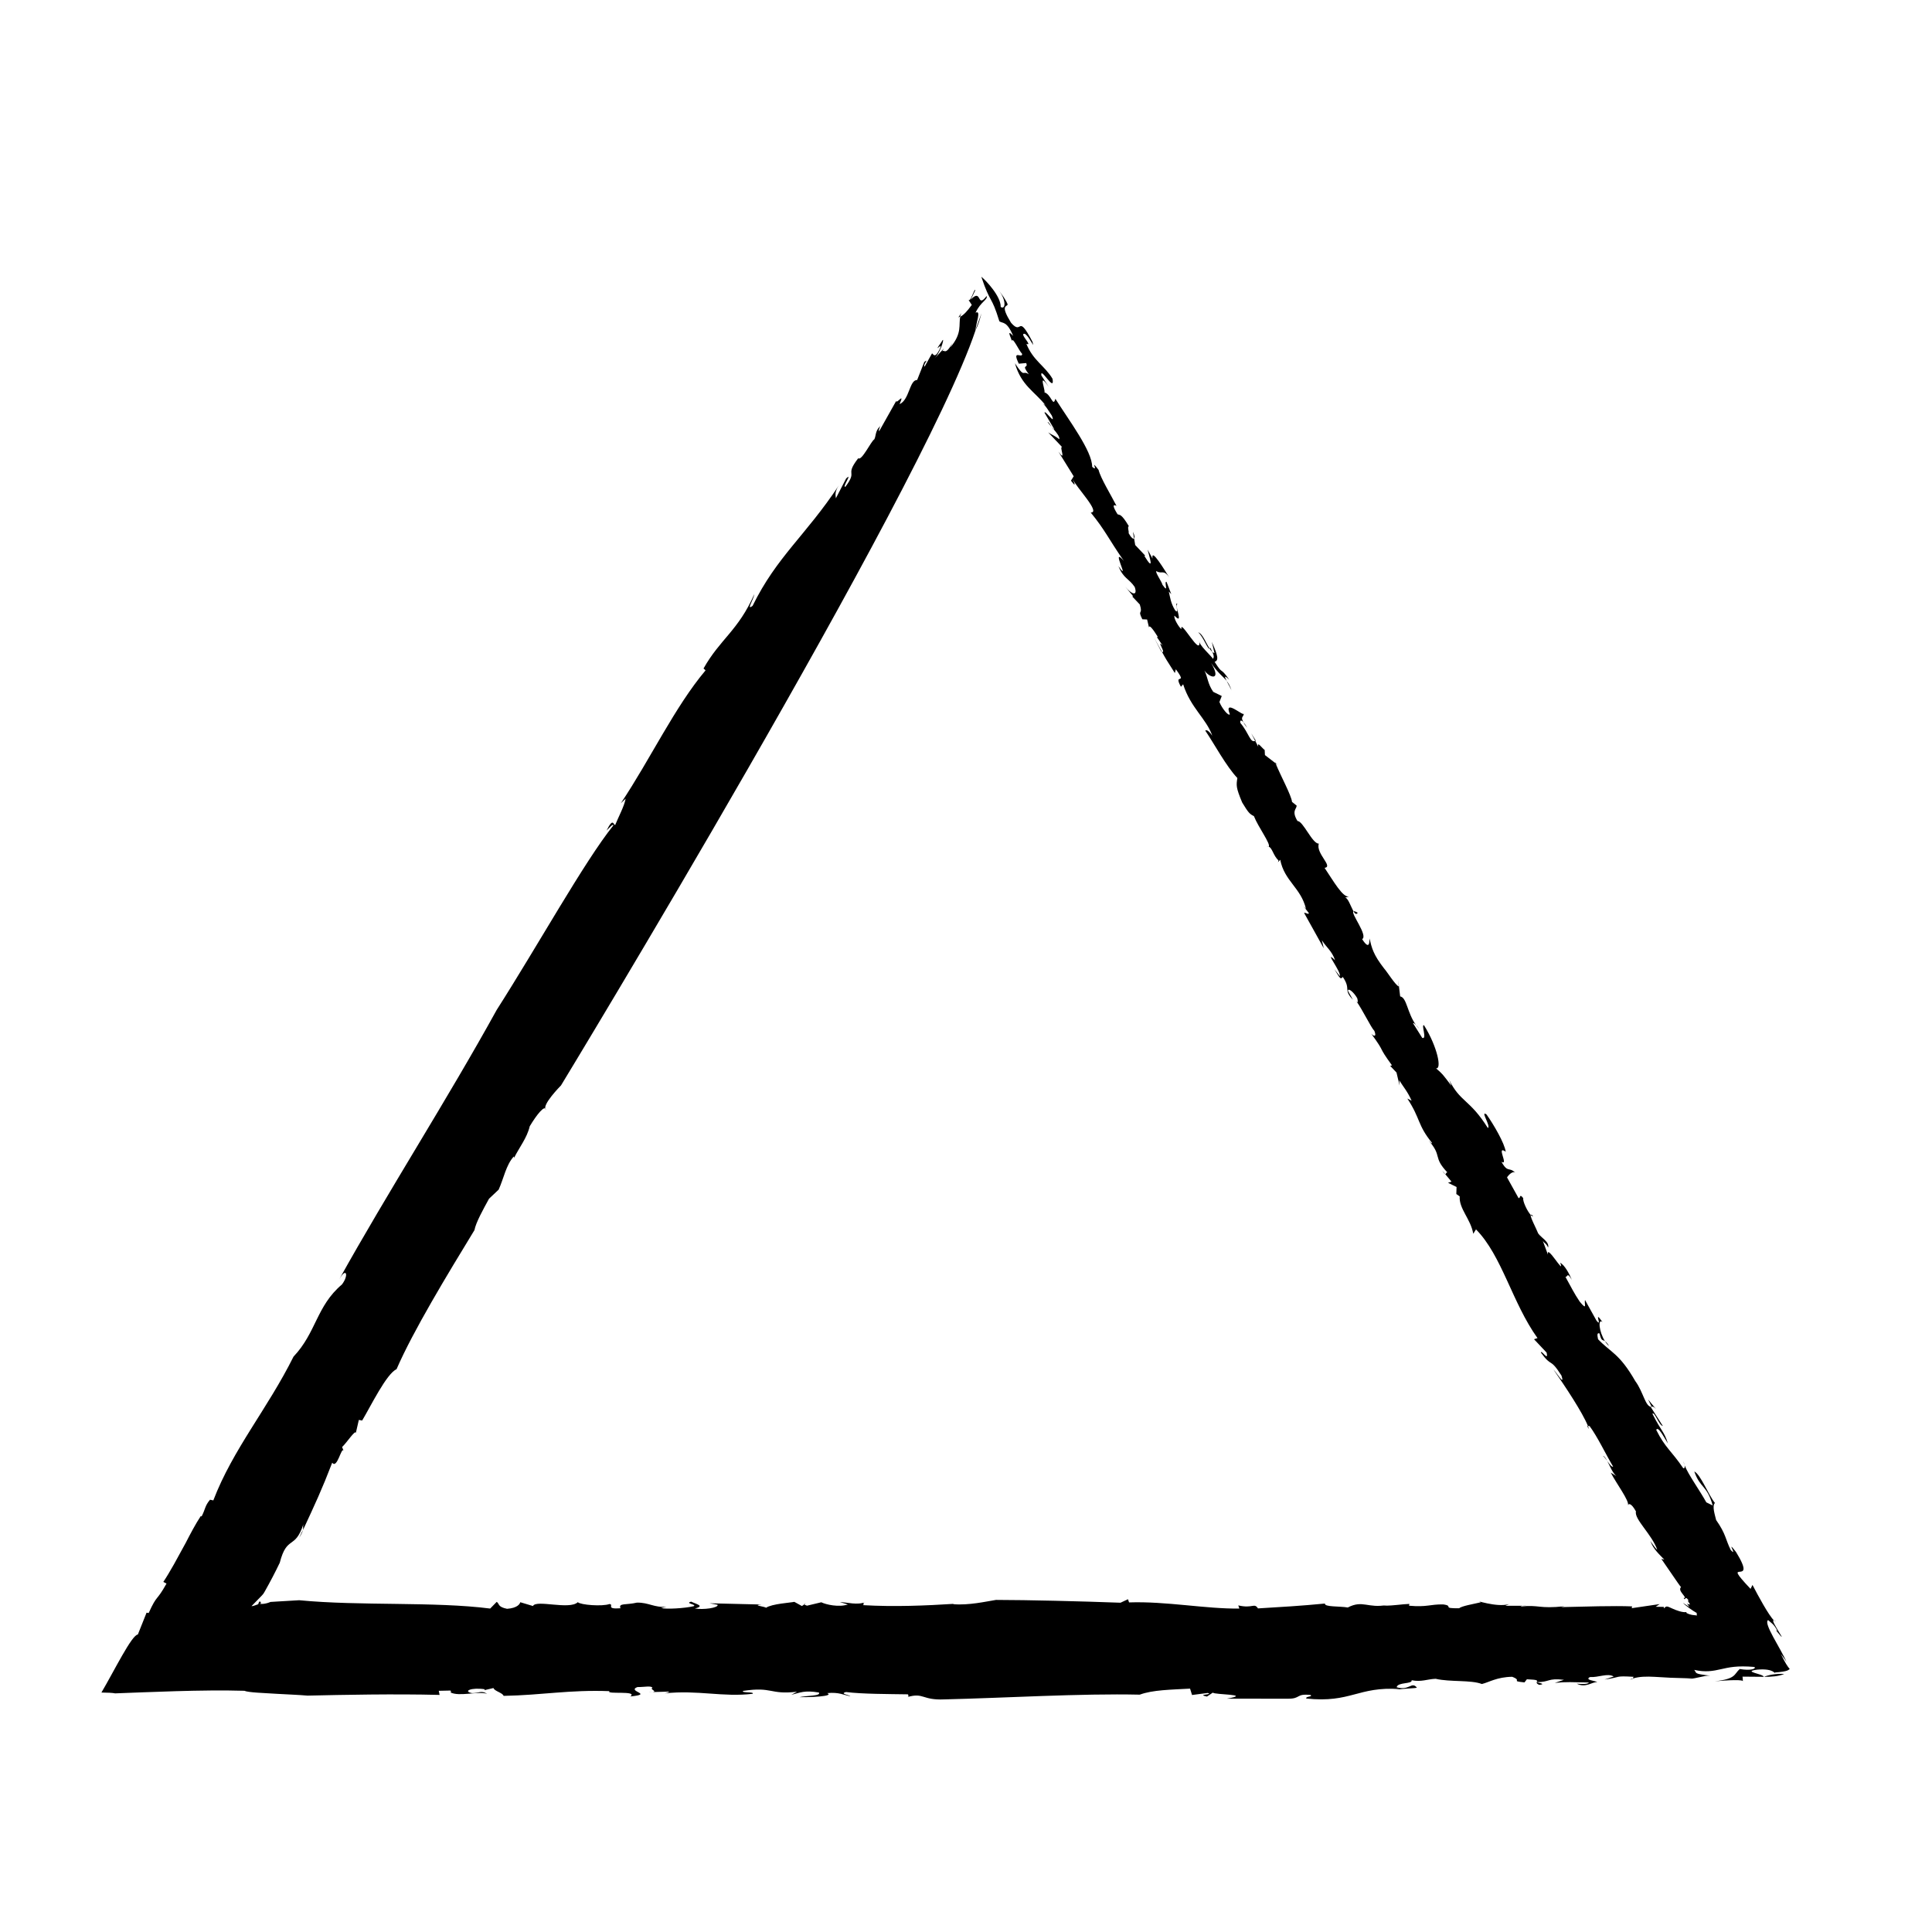 <?xml version="1.0" encoding="UTF-8"?>
<!-- Uploaded to: ICON Repo, www.svgrepo.com, Generator: ICON Repo Mixer Tools -->
<svg fill="#000000" width="800px" height="800px" version="1.1" viewBox="144 144 512 512" xmlns="http://www.w3.org/2000/svg">
 <g>
  <path d="m480.18 368.36c-0.148-0.039-0.305-0.043-0.488 0.016"/>
  <path d="m526.96 455.12-0.754-0.891c0.402 0.637 0.609 0.848 0.754 0.891z"/>
  <path d="m451.73 316.62c0.07 0.055 0.094 0.039 0.156 0.07-0.441-0.797-1.035-1.879-2.008-3.637z"/>
  <path d="m547.43 569.51 1.32-0.016c-0.598-0.004-0.98-0.047-1.32 0.016z"/>
  <path d="m568.8 529.83c0.348 0.246 0.73 0.777 1.098 1.297-0.375-0.711-0.727-1.25-1.098-1.297z"/>
  <path d="m444.24 284.93 0.293 1.773c0.219-0.164 0.168-0.82-0.293-1.773z"/>
  <path d="m412.14 234.31c-0.016 0.062-0.043 0.094-0.047 0.207"/>
  <path d="m421.62 255.85c0.301 0.41 0.688 0.863 1.078 1.32-0.371-0.609-0.824-1.395-1.078-1.32z"/>
  <path d="m423.24 257.79-0.535-0.613c0.242 0.375 0.449 0.68 0.535 0.613z"/>
  <path d="m402.46 231.55c0.887-1.477 1.207-2.992 1.645-4.531z"/>
  <path d="m357.13 569.14 0.375-0.258c-0.352 0.082-0.414 0.172-0.375 0.258z"/>
  <path d="m399.52 225.96-0.723 0.988"/>
  <path d="m461.53 311.58c1.398 1.195 2.531 4.633 3.035 4.309-1-1.535-1.895-4.019-3.035-4.309z"/>
  <path d="m316.91 592.41-1.148 0.035c0.547 0.004 0.891-0.008 1.148-0.035z"/>
  <path d="m397.96 228.11c0.16-0.043 0.32-0.137 0.48-0.215 0.078-0.312 0.191-0.629 0.355-0.934z"/>
  <path d="m218.12 558.05s-0.02 0.031-0.035 0.059c-0.035 0.145-0.062 0.25-0.102 0.398z"/>
  <path d="m224.25 549.46c-0.312 0.672-0.613 1.32-0.945 2.039 0.648-0.996 0.867-1.586 0.945-2.039z"/>
  <path d="m405.04 224.43-0.934 2.59"/>
  <path d="m280.15 450.89c-0.156 0.324-0.305 0.637-0.453 0.938"/>
  <path d="m565.12 522.73c-0.098-0.25-0.227-0.574-0.34-0.863-0.176-0.012-0.23 0.09 0.34 0.863z"/>
  <path d="m611.49 588.38h-0.047l0.016 0.012z"/>
  <path d="m611.49 588.38c2.051 0 3.871-0.129 5.356-0.766-2.176-0.141-4.344 0.305-5.356 0.766z"/>
  <path d="m597.23 588.05c0.273 0.027 0.488 0.047 0.809 0.078"/>
  <path d="m581.71 516.82-0.059 0.031c0.031 0.008 0.074 0.012 0.074 0.012z"/>
  <path d="m590.45 532.33c-0.168-0.414-0.289-0.816-0.332-1.129"/>
  <path d="m551.25 589.8 0.02-0.027c-0.039 0.004-0.047 0.004-0.086 0.008 0.023 0.008 0.066 0.02 0.066 0.02z"/>
  <path d="m614.11 573.41c0.188 0.172 0.344 0.27 0.457 0.262-0.215-0.156-0.352-0.227-0.457-0.262z"/>
  <path d="m180.53 577.17c-1.602 0.07-6.231 9.57-9.652 15.371 1.676 0.016 2.949 0.074 3.637 0.219 8.363-0.297 23.117-1.02 34.25-0.684 0.473 0.215 1.719 0.375 3.484 0.5 1.395 0.082 3.144 0.188 5.059 0.301 2.656 0.16 5.773 0.266 8.199 0.48 9.453-0.215 22.961-0.492 34.992-0.188l-0.219-1.086 3.141-0.07c-0.047 0.238 0.379 0.363-0.098 0.477 2.434 1.23 7.25-0.375 9.773 0.387-1.586-0.98-2.199-0.152-3.992-0.18-2.578-0.516-0.113-1.562 3.363-1.023l-0.07 0.238 2.375-0.566c0.266 0.844 2.422 1.238 2.695 2.078 10.344-0.199 17.383-1.652 28.051-1.25-1.098 0.941 7.672-0.238 5.523 1.398 6.41-0.617-1.055-1.324 1.871-2.484 1.789 0.027 3.668-0.426 3.992 0.184-0.844 0.395 1.453 0.996 0 1.145l4.281-0.125c0.406 0.125-0.535 0.355-1.008 0.461 8.719-0.945 15.465 1.07 23.285 0.117 0.582-0.59-3.106-0.168-2.535-0.762 7.871-1.199 6.957 1.066 14.301 0.219l-1.52 0.816c2.371-0.562 3.41-1.266 7.305-0.609 0.684 0.969-3.309 0.789-5.191 1.238 2.68 0.039 9.453-0.211 7.391-1.082 3.211-0.316 4.375 0.543 6.109 0.805 0.059-0.238-2.996-0.645-1.117-1.09 4.367 0.543 11.113 0.523 16.453 0.609-0.047 0.238 0.324 0.598-0.141 0.715 4.293-1.254 3.84 0.895 9.73 0.625 15.758-0.363 36.176-1.613 51.801-1.254 3.398-1.273 8.355-1.316 13.332-1.598l0.527 1.688 4.152-0.539c1.688 0.508-3.191 0.316-0.207 0.953l1.566-1.047c0.328 0.605 10.668 0.398 3.699 1.609l16.137 0.008c3.566 0.051 2.086-1.406 6.027-0.988 0.801 0.492-1.418 0.34-1.094 0.941 11.844 1.254 13.684-3.269 24.727-2.5l-0.938 0.227c1.879-0.449 5.457-0.391 5.5-0.633-1.418-1.703-1.98 0.922-5.352-0.082 0.297-1.434 4.199-0.773 3.981-1.859 2.582 0.516 4.102-0.297 6.359-0.383 3.84 0.898 9.355 0.258 12.25 1.383 1.879-0.453 3.984-1.855 8.031-1.914 2.898 1.121-0.684 1.07 3.262 1.488l0.633-0.832c3.234 0.129 2.727 0.359 2.609 0.754 3.461 0.035 2.879-1.141 7.215-0.605l-2.418 0.809c3.211-0.316 4.516-0.176 8.988-0.102-0.102 0.477-1.891 0.445-3.203 0.305 2.426 1.23 4.156-0.531 5.469-0.398-0.375-0.363-3.469-0.527-1.957-1.348 2.215 0.152 4.723-1.125 6.305-0.145l-2.422 0.801c4.629-0.645 2.473-1.035 7.781-0.715-0.285 0.062-0.148 0.27-0.266 0.441 1.68-0.531 3.617-0.555 5.758-0.438 1.336 0.078 2.738 0.156 4.195 0.238 1.871 0.059 3.801 0.117 5.785 0.18l-1.438 0.223c3.172-0.281 4.488-1.023 6.176-0.965-4.617-0.48-3.484-0.723-4.231-1.523 3.012 0.688 5.012 0.289 7.066-0.176 2.121-0.469 4.215-1.004 8.895-0.598 0.512 0.473-0.945 1.051-3.906 0.547-1.562 1.406-0.906 2.602-6.606 3.258 3.625-0.324 7.816-0.52 7.449 0.07-0.008-0.438-0.039-0.871-0.094-1.309 2.219 0.02 3.965 0.031 5.641 0.047-0.199-0.828-5.824-1.355-1.773-1.898 4.629-0.426 4.727 1.344 4.703 0.754 3.746-0.289 3.484-0.695 3.945-0.918-0.629-0.734-1.16-1.527-2.359-3.992 0.516 0.676 1.566 2.047 1.66 2.457-1.672-3.961-6.394-10.629-5.035-11.434 0.863 0.793 1.59 1.105 2.445 2.859l-0.379-0.18c4.285 5.316-1.863-3.027-0.535-2.617-1.328-1.238-4.262-6.664-5.672-9.383l-0.512 1.047c-8.531-9.035 2.316 0.191-3.883-9.82-2.863-3.668 0.637 1.645-1.359-0.469-1.41-2.781-1.242-4.215-3.879-7.953-0.301-1.289-1.145-3.789-0.316-4.519-1.758-2.18-3.777-7.527-5.473-8.363 1.574 4.551 3.332 3.523 4.875 9.016l-1.684-0.82c-1.859-3.348-4.769-7.328-5.754-9.809 0.09 0.566-0.027 0.906-0.391 0.727-3.066-4.531-4.766-5.363-7.133-10.121 0.488-1.086 1.895 1.688 3.098 3.606-1.039-3.352-1.734-3.129-4.109-7.887 0.59-0.664 1.738 3.125 2.762 3.242l-3.164-4.965c0.055-0.004 0.094-0.055 0.148-0.086-1.648-0.035-2.129-3.945-4.289-6.852-4.238-7.387-6.531-7.566-9.863-11.09-0.301-1.289-0.176-1.793 0.398-1.508 0.5 2.125 0.742 1.559 1.426 2.008-1.559-2.418-1.938-6.144-0.645-5.035-2.633-3.754 0.176 1.797-1.598-0.402l-3.039-5.469c-0.258 1.004 0.703 2.988-1.391 0.457-1.531-2.266-2.066-3.481-3.805-6.598 0.566 0.27 0.387-1.523 1.688 0.82-0.625-1.629-1.938-3.981-3.066-4.531 1.379 3.711-3.734-5.242-3.254-2.16l-1.379-3.711c0.434 0.777 0.898 0.625 1.43 1.832 0.395-1.508-1.863-2.609-2.633-3.742-0.504-1.297-2.199-4.438-1.98-4.906-0.879-0.918-2.176-3.652-1.973-4.422-1.105-1.484-0.695 0.227-1.266-0.059l-3.035-5.457c0.359-0.59 1.559-1.883 2.227-1.18-1.668-1.77-1.973 0.16-3.703-2.961 2.035 1.191-1.57-4.543 1.121-2.668-0.27-2.203-3.211-7.242-5.082-9.871-1.801-1.262 1.277 3.277 0.344 3.574-4.801-7.648-7.359-6.816-10.262-12.785l0.625 1.625c-2.531-3.312-2.195-2.969-4.098-4.656 1.594 0.402 0.418-5.656-3.188-11.414-0.805-0.199 0.91 3.859-0.457 3.367l-2.402-3.82c-0.082-0.332 0.336 0 0.758 0.43-2.383-3.297-2.418-7.289-4.203-7.609l-0.543-4.422 0.168 1.777c-0.785-0.195-3.199-4.035-3.867-4.734-2.875-3.688-3.269-5.394-3.883-7.965-0.023 0.941 0.016 3.234-1.957 0.172 1.684-0.926-3.191-6.973-2.273-7.375-0.754-1.262-1.539-3.824-2.312-3.574l1.16-0.383c-1.617 0.535-4.223-4.148-6.527-7.555 2.426-0.324-2.402-3.82-1.52-6.426-1.719 0.102-4.16-6.012-5.656-5.984-1.641-2.703-0.242-3.144-0.219-4.086l-1.23-0.988c-0.172-1.738-3.035-6.938-4.367-10.242l-2.812-2.168-0.07-1.363c-0.562-0.281-2.098-2.547-1.691-0.828l-0.812-1.574c-1.359 0.613-1.594-1.953-3.918-4.723-0.203-0.828 0.211-0.82 0.77-0.246-0.871-1.543 0.168-1.262 0.113-2.352 0.297 1.277-5.488-4.199-3.684 0.273-0.359 0.586-2.133-1.609-2.773-3.25l0.625-1.582-2.262-1.109c-1.531-2.266-1.371-3.699-2.34-5.688 1.195 1.914 4.731 3.074 1.789-1.969 1.68 2.57 3.074 3.508 4.109 4.746-0.559-1.074-0.746-1.66 0.684-0.312-2.633-3.746-1.469-0.914-3.867-4.734 1.156-0.379 0.859-1.664-0.75-5.285l0.711 2.992c-0.195-0.047-0.387-0.168-0.559-0.328 0.445 1.031 0.441 1.398 0.164 1.836-0.434-0.777-3.891-3.797-3.641-4.809 0.652 4.859-5.199-6.148-4.723-3.074-0.559-0.273-2.191-2.973-1.836-3.551 2.664 2.82-0.238-3.141 0.789-3.023-0.996-1.043 0.711 3.012-0.625 1.594-1.191-1.906-1.375-3.703-1.676-4.977l0.664 0.699-1.27-3.277c-0.801-0.199 0.805 3.422-1.062 0.801-0.203-0.855-2.07-3.477-1.609-3.629 1.469 0.91 1.863-0.59 3.398 1.672-1.203-1.918-4.914-8.09-4.43-5.008l-1.312-2.359c0.41 1.723 1.988 6.281-0.855 1.668l0.23-0.078-2.66-2.812-0.285-1.73c-0.238 0.191-0.777-0.184-1.453-1.402 0.129-0.496-0.406-1.707 0.062-1.852-2.074-3.481-2.434-2.894-3-3.176-1.203-1.918-1.41-2.781-0.273-2.215-1.41-2.766-4.242-7.383-4.754-9.531-2.535-3.328 0.211 0.867-1.703-0.832 0.02-4.152-6.144-12.285-9.75-18.023-0.66 2.5-1.102-1.5-3.16-1.75 1.227 0.98-1.984-6.273 1.418-1.391l-1.969-3.039c-0.367-2.641 3.633 4.809 2.961 0.887-2.074-3.484-5.129-4.793-6.93-9.266 1.918 0.746-2.203-2.977-0.383-2.648 0.898 0.629 1.438 1.848 2.203 2.969l-0.199-0.852c-4.113-7.891-2.602-1.469-5.691-5.062-2.844-4.613-1.25-4.207-0.883-4.785-0.203-0.855-1.738-3.117-2.738-4.184 2.332 2.473 2.348 5.699 0.883 4.789 0.086-2.801-3.906-7.027-5.144-8.016 2.512 7.477 2.609 4.684 4.789 11.816 0.902 0.633 1.961-0.172 3.664 3.879-1.93-2.047-0.543 0.527-0.344 1.305 0.238-1.105 1.785 2.465 2.719 3.457 0.07 1.359-2.824-1.391-0.887 2.594l1.965-0.168c0.629 1.633-1.5 0.016 0.703 2.992-1.797-1.254-0.953 1.242-3.688-2.934 1.641 5.906 5.262 7.496 8.129 11.172-0.332-0.355-0.566-0.281-0.898-0.625 0.898 0.625 1.77 2.188 2.539 3.316 1.168 2.844-1.902-1.688-1.934-0.758l2.504 4.254c0 0.117-0.016 0.152-0.047 0.172 0.859 1.004 1.617 1.996 1.457 2.609-1.227-0.984-2.031-1.191-2.93-1.816l3.664 3.875c-0.793-0.199 1.25 4.211-0.961 1.23l4.043 6.523-0.723 1.164c1.102 1.484 1.332 1.41 0.363-0.566 1.066 2.41 7.629 9.027 4.879 9.012 3.859 4.727 4.606 6.805 8.766 12.816-3.758-4.305 1.984 6.273-1.422 1.379 1.277 3.277 2.769 3.254 4.309 5.527 0.836 2.484-0.758 2.082-2.527-0.109l2.106 2.555-0.238 0.066 2.004 2.121c0.941 2.922-0.73 1.152 0.676 3.926l1.262 0.055 0.508 2.133c0.031-0.93 1.133 0.555 2.328 2.469l-0.23 0.078 1.543 2.273c-1.914-2.027 1.051 2.281-0.234 1.582 1.121 2.055 1.16 2.094 3.438 5.664l0.262-1.008c3.301 4.465-0.824 0.738 1.352 4.644l0.586-0.66c1.984 6.273 6.137 9.062 7.719 13.629-1.527-2.266-2.027-1.184-1.793-1.254 2.309 3.398 5.445 9.297 8.438 12.465-0.285 1.945-0.418 2.445 1.285 6.496 1.645 2.707 1.977 3.051 3.102 3.598 1.121 2.891 4.598 7.527 3.906 8.098 0.961 0.266 1.254 2.461 2.609 3.629l-0.137 0.488 0.598-0.648c1.086 5.648 5.5 7.43 6.82 13.004l-0.668-0.707 1.438 1.84c-0.137 0.5-0.801-0.203-1.27-0.055l5.219 9.379-0.508-2.144c1.199 1.914 2.664 2.824 3.504 5.32-3.231-3.094 1.738 3.113 1.242 4.199l-1.434-1.828c1.633 2.684 1.633 2.684 2.238 2.043 2.289 3.391 0.008 3.223 2.668 6.035l-1.301-2.344c0.027-0.93 1.59 0.398 2.461 1.961 0.102 0.434 0.406 1.719-0.363 0.586 1.879 2.625 3.914 7.023 4.91 8.082 0.641 1.641-0.16 1.441-0.824 0.734 4.066 5.59 1.41 2.773 5.481 8.375l-0.473 0.141 1.672 1.766 0.809 3.426-0.07-1.355c1.199 1.914 2.195 2.969 3.269 5.391l-1.137-0.57c3.516 5.328 2.648 6.977 6.527 11.73 0.094 0.422-0.57-0.281-0.906-0.645 3.766 4.312 1.02 4.301 5.016 8.523-0.379-0.184-0.328 0.496-0.613 0.41l1.68 2-0.926 0.305 2.266 1.117-0.062 1.859 0.895 0.637c-0.219 3.289 2.914 5.969 3.594 9.902l0.727-1.16c6.891 6.973 9.594 19.473 16.301 28.809l-0.926 0.297 3.332 3.535c0.609 2.57-1.469-0.914-1.496 0.016 2.977 4.117 2.273 1.121 5.438 6.078 0.941 2.926-1.129-0.559-2.133-1.613 3.152 4.531 7.66 11.316 9.148 14.965 0.156 0.012 0.422 0.137 0.367-0.066 2.203 2.973 4.246 7.383 6.316 10.859-0.43 0.133-0.992-0.699-1.574-1.527 0.676 1.289 1.402 3.16 2.414 4.019l-1.473-0.91c1.406 2.773 5.043 7.582 4.547 8.668 0.133-0.508 0.832-0.73 2.133 1.617-0.527 2.012 4.176 6.023 5.641 10.145-0.555-0.27-2.195-2.969-1.766-2.188 0.742 2.062 2.301 3.398 3.641 4.82l-0.801-0.211 2.856 4.144c0.875 1.25 2.156 3.203 2.375 3.312-0.523 0.551-0.102 1.18 0.387 1.82 0.484 0.633 1.012 1.246 0.285 1.055 0.562 1.086 0.246-0.859 1.305 0.641-0.59 0.199 1.211 1.508-0.18 1.004l-0.242-0.195 0.645 0.969-1.699-1.09c0.641 0.707 2.473 2.019 3.688 2.707-0.102 0.145-0.051 0.375 0.043 0.629-0.953-0.105-1.719-0.078-2.812-0.672l-0.004-0.227c-0.961 0.184-2.738-0.461-3.777-0.953-1.133-0.492-1.566-0.832-2.109-0.035-0.129-0.133-0.141-0.367 0.059-0.355l-0.508-0.031-1.809-0.031 1.07-0.703-7.414 1.082 0.098-0.477c-4.894-0.195-12.555 0.051-18.855 0.195l0.941-0.227c-6.875 0.734-6.637-0.457-11.668 0.066 0.18-0.125 0.348-0.176 0.531-0.203l-4.527 0.02 1-0.465c-3.352 1.027-9.578-1.34-7.512-0.473-1.898 0.453-5.164 1-5.723 1.586-4.938 0.051-1.207-0.613-4.266-1.02-3.57-0.051-4.199 0.773-9.039 0.344l0.102-0.477c-2.262 0.086-3.668 0.426-6.82 0.496l0.938-0.227c-5.141 1-6.414-1.41-10.449 0.68-2.156-0.387-6.25-0.09-6.051-1.047-6.406 0.621-11.387 0.906-17.746 1.289-1.02-1.57-1.367 0.102-5.219-0.797l0.285 0.84c-8.996 0.109-19.316-1.969-29.234-1.633l-0.277-0.844-1.984 0.926c-10.68-0.398-24.492-0.727-33.004-0.742-2.789 0.441-7.019 1.453-11.449 1.148l0.465-0.117c-7.711 0.484-15.859 0.84-24.273 0.355 0.523-0.355-0.309-0.605 0.629-0.832-1.996 0.93-4.934 0.047-6.738 0.023l2.113 0.633c-2.394 0.801-5.824 0.027-7.039-0.586l-3.785 0.902c-0.246-0.086-0.633-0.215-0.684-0.352l-0.672 0.445-2.008-1.109c-0.938 0.227-5.941 0.508-7.504 1.57-0.363-0.367-3.894-0.656-1.164-0.859l-13.812-0.332 2.152 0.395c0.27 0.84-3.883 1.375-6.027 0.988 2.816-0.676 0.23-1.195-0.973-1.812-1.879 0.453 1.633 0.742 0.645 1.207-2.363 0.562-7.356 0.852-8.609 0.473l1.41-0.34c-3.203 0.312-4.684-1.152-7.844-1.082-2.84 0.676-4.934 0.051-4.348 1.496-4.102 0.297-1.582-0.98-2.91-1.125-1.93 0.691-7.66 0.246-8.395-0.488-2.246 2.121-11.043-0.762-11.883 1.016l-3.363-1.008c-0.109 0.477-0.773 1.551-3.508 1.746-2.57-0.516-1.961-1.352-2.738-1.84l-1.73 1.773c-14.82-1.902-34.379-0.637-50.621-2.207-1.809 0.105-3.742 0.223-5.75 0.34l-1.52 0.094c-0.672 0.031-0.301 0.062-0.512 0.094l-0.48 0.176c-0.684 0.219-1.645 0.363-2.199 0.238l0.422-0.227c-0.207-0.148-0.328-0.293-0.371-0.441l0.121-0.117-0.219 0.176c-0.195 0.238-0.301 0.477-0.316 0.715-0.582 0.207-1.422 0.547-1.762 0.523l-0.023-0.023c0.816-0.84 1.766-1.812 2.754-2.828 0.336-0.383 0.477-0.527 0.75-1.062 1.41-2.5 2.75-5.047 3.965-7.598 1.914-7.398 4.012-3.328 6.254-10.18-0.141 0.617 0 0.957-0.098 1.527 3.211-6.918 4.973-10.664 7.742-17.852 1.312 1.77 2.438-4.309 3.016-3.184l-0.398-0.961c1.281-1.211 3.43-4.57 3.652-3.781l0.789-3.418 0.875 0.172c2.281-3.816 6.465-12.438 9.113-13.605 4.414-10.18 13.445-25.047 20.645-36.852 0.375-2.027 2.348-5.555 3.863-8.324l2.555-2.414c1.336-2.93 1.945-6.516 4-8.777 0.094 0.074 0.105 0.223 0.047 0.434 1.453-2.926 3.465-5.344 4.188-8.445 1.832-3.066 4.031-5.805 4.293-4.391-1.27-1.137 3.992-6.434 3.992-6.434s95.289-156.79 109.84-200.07c0.043-1.711 1.66-5.586 0.016-4.695 1.34-2.938 3.34-3.488 2.934-4.438-2.66 3.508-1.172-2.242-4.195 0.945l1.199-2.477c-0.227-0.777-1.289 3.562-1.875 2.445l0.949 1.441c-1.312 1.809-2.199 2.699-3.043 3.117-0.523 2.109 0.617 4.309-2.664 8.168l0.609-1.238c-1.98 3.543-2.106 1.656-2.75 2.262l0.461-0.773-2.383 2.574c1.746-1.984 2.801-6.316 1.758-4.328-2.793 3.977 0.953-0.898-0.699 2.34-1.059 1.992-1.453 1.031-1.816 0.707l-1.973 3.531c-0.551-0.477 1.375-2.301-0.09-1.25l-1.895 4.797c-2.043-0.082-2.023 5.242-4.664 6.402 1.465-3.387-0.691-0.02-0.906-0.82l-4.406 7.832c-0.645 0.609 0.699-2.324 0.094-1.098-1.281 1.215-1.008 2.625-1.477 3.41-0.82 0.426-3.336 5.816-4.254 5.004-3.746 4.875 0.035 2.984-3.398 7.559-1.008 0.281 2.106-3.992 0.191-2.188l-2.715 5.238c-0.039-0.641-0.449-1.586 0.793-3.418-8.801 13.309-16.426 18.828-22.863 31.922-1.781 1.344 0.234-1.57 0.469-3.121-4.277 9.711-9.066 11.891-13.473 19.723l0.539 0.496c-8.188 9.723-14.578 23.438-22.457 35.223l1.277-1.211c-0.375 2.031-1.887 4.789-2.769 6.961-0.492 0.129-0.484-2.219-2.281 1.48 0.645-0.609 1.746-1.973 1.789-1.355-7.695 9.59-20.129 32.027-30.902 48.871-13.035 23.656-28.902 48.32-41.793 71.508 1.973-3.531 2.644-1.156 0.766 1.277-6.766 5.715-6.797 12.766-12.828 19.117-6.898 13.859-16.047 24.504-21.254 38.102l-0.871-0.184c-1.406 1.664-1.191 2.461-2.246 4.457l-0.18-0.168c-1.469 2.227-2.824 4.84-4.047 7.207-1.105 2.012-2.148 3.914-3.074 5.602-1.043 1.844-1.988 3.434-2.828 4.684l0.848 0.438c-2.805 5.012-2.383 2.652-4.734 7.809l-0.555-0.094z"/>
  <path d="m582.86 517.42-2.098-2.547 0.949 1.945c0.184-0.105 0.445-0.145 1.148 0.602z"/>
  <path d="m576.75 588.82c-0.27 0.078-0.535 0.148-0.773 0.262 0.523-0.043 0.695-0.148 0.773-0.262z"/>
  <path d="m551.92 590.51c1.773-0.207 0.191-0.465-0.676-0.711-0.039 0.191 0 0.426 0.676 0.711z"/>
  <path d="m550.28 466.23c-0.402-0.352-0.57-0.379-0.633-0.262 0.266 0.281 0.492 0.414 0.633 0.262z"/>
  <path d="m470.36 326.93c0.062 0.199 0.113 0.375 0.191 0.625"/>
  <path d="m473.47 335.37c0.211 0.379 0.523 0.852 1.02 1.496-0.348-0.707-0.695-1.16-1.02-1.496z"/>
  <path d="m569.32 499.41c0.324 0.5 0.676 0.969 1.102 1.305-0.477-0.781-0.82-1.109-1.102-1.305z"/>
  <path d="m475.6 338.36 1.027 1.984c0.062-0.02 0.113-0.02 0.184-0.059z"/>
  <path d="m469.05 324.44c0.406 0.77 1 1.797 1.301 2.496-0.332-1.094-0.762-1.859-1.301-2.496z"/>
  <path d="m519.25 415.67 0.141 0.195c1.227 1.301 0.531 0.445-0.141-0.195z"/>
  <path d="m481.9 346 0.117 0.277 0.555 0.434z"/>
  <path d="m464.56 315.89c0.23 0.355 0.457 0.668 0.711 0.879-0.148-0.316-0.32-0.684-0.539-1.152-0.047 0.168-0.105 0.234-0.172 0.273z"/>
  <path d="m503.81 385.89c-0.625-0.367-0.953-0.453-1.121-0.379 0.383 0.633 0.762 0.965 1.121 0.379z"/>
 </g>
</svg>